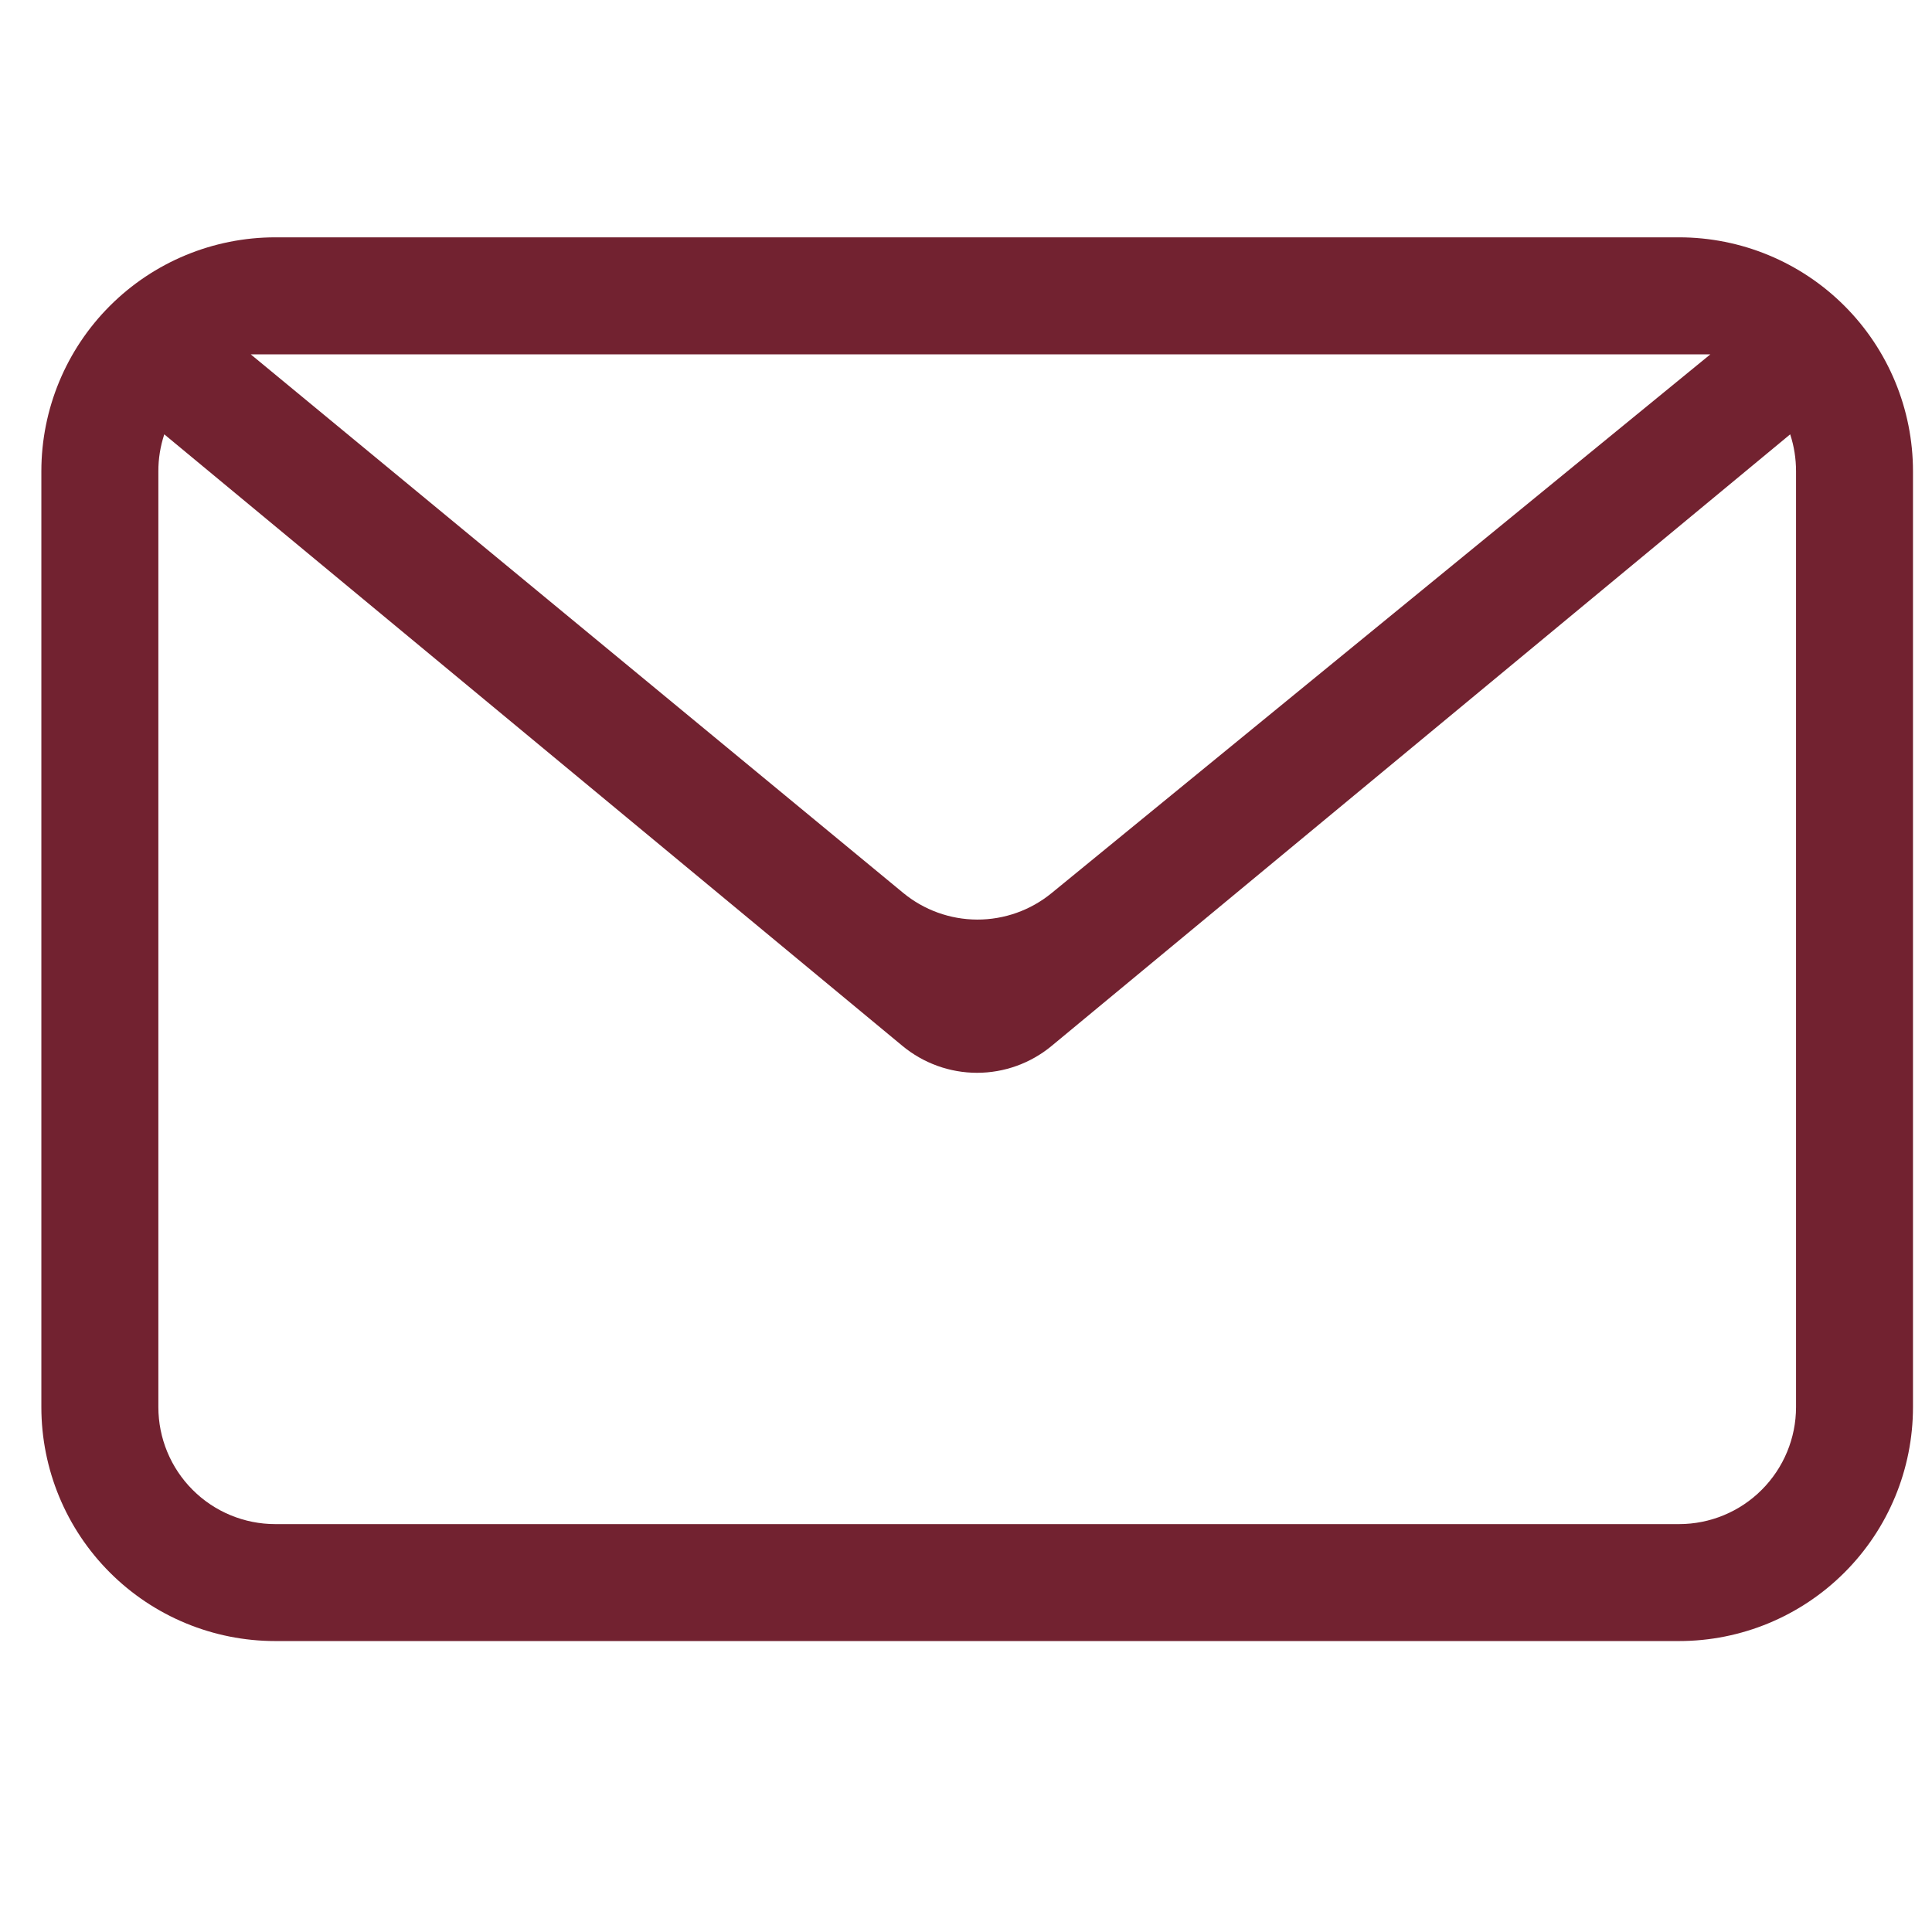 <svg xmlns="http://www.w3.org/2000/svg" fill="none" viewBox="0 0 32 32" height="32" width="32">
<g clip-path="url(#clip0_74_437)">
<path fill="#722230" d="M29.651 7.194L17.419 17.323C17.072 17.611 16.634 17.769 16.183 17.769C15.732 17.769 15.295 17.611 14.947 17.323L2.721 7.194C2.656 7.391 2.622 7.598 2.623 7.806V23.306C2.623 23.82 2.827 24.313 3.19 24.676C3.553 25.04 4.046 25.244 4.56 25.244H27.81C28.324 25.244 28.817 25.04 29.18 24.676C29.543 24.313 29.748 23.82 29.748 23.306V7.806C29.748 7.598 29.716 7.391 29.651 7.194ZM4.56 3.931H27.81C28.838 3.931 29.823 4.339 30.55 5.066C31.277 5.793 31.685 6.778 31.685 7.806V23.306C31.685 24.334 31.277 25.32 30.55 26.046C29.823 26.773 28.838 27.181 27.81 27.181H4.56C3.532 27.181 2.547 26.773 1.82 26.046C1.093 25.32 0.685 24.334 0.685 23.306V7.806C0.685 6.778 1.093 5.793 1.82 5.066C2.547 4.339 3.532 3.931 4.56 3.931ZM4.153 5.869L14.957 14.787C15.303 15.073 15.737 15.23 16.186 15.231C16.635 15.232 17.07 15.077 17.417 14.793L28.329 5.869H4.153Z" clip-rule="evenodd" fill-rule="evenodd"></path>
</g>
<defs>
<clipPath id="clip0_74_437">
<rect transform="translate(0.685 0.056)" fill="white" height="31" width="31"></rect>
</clipPath>
</defs>
</svg>
